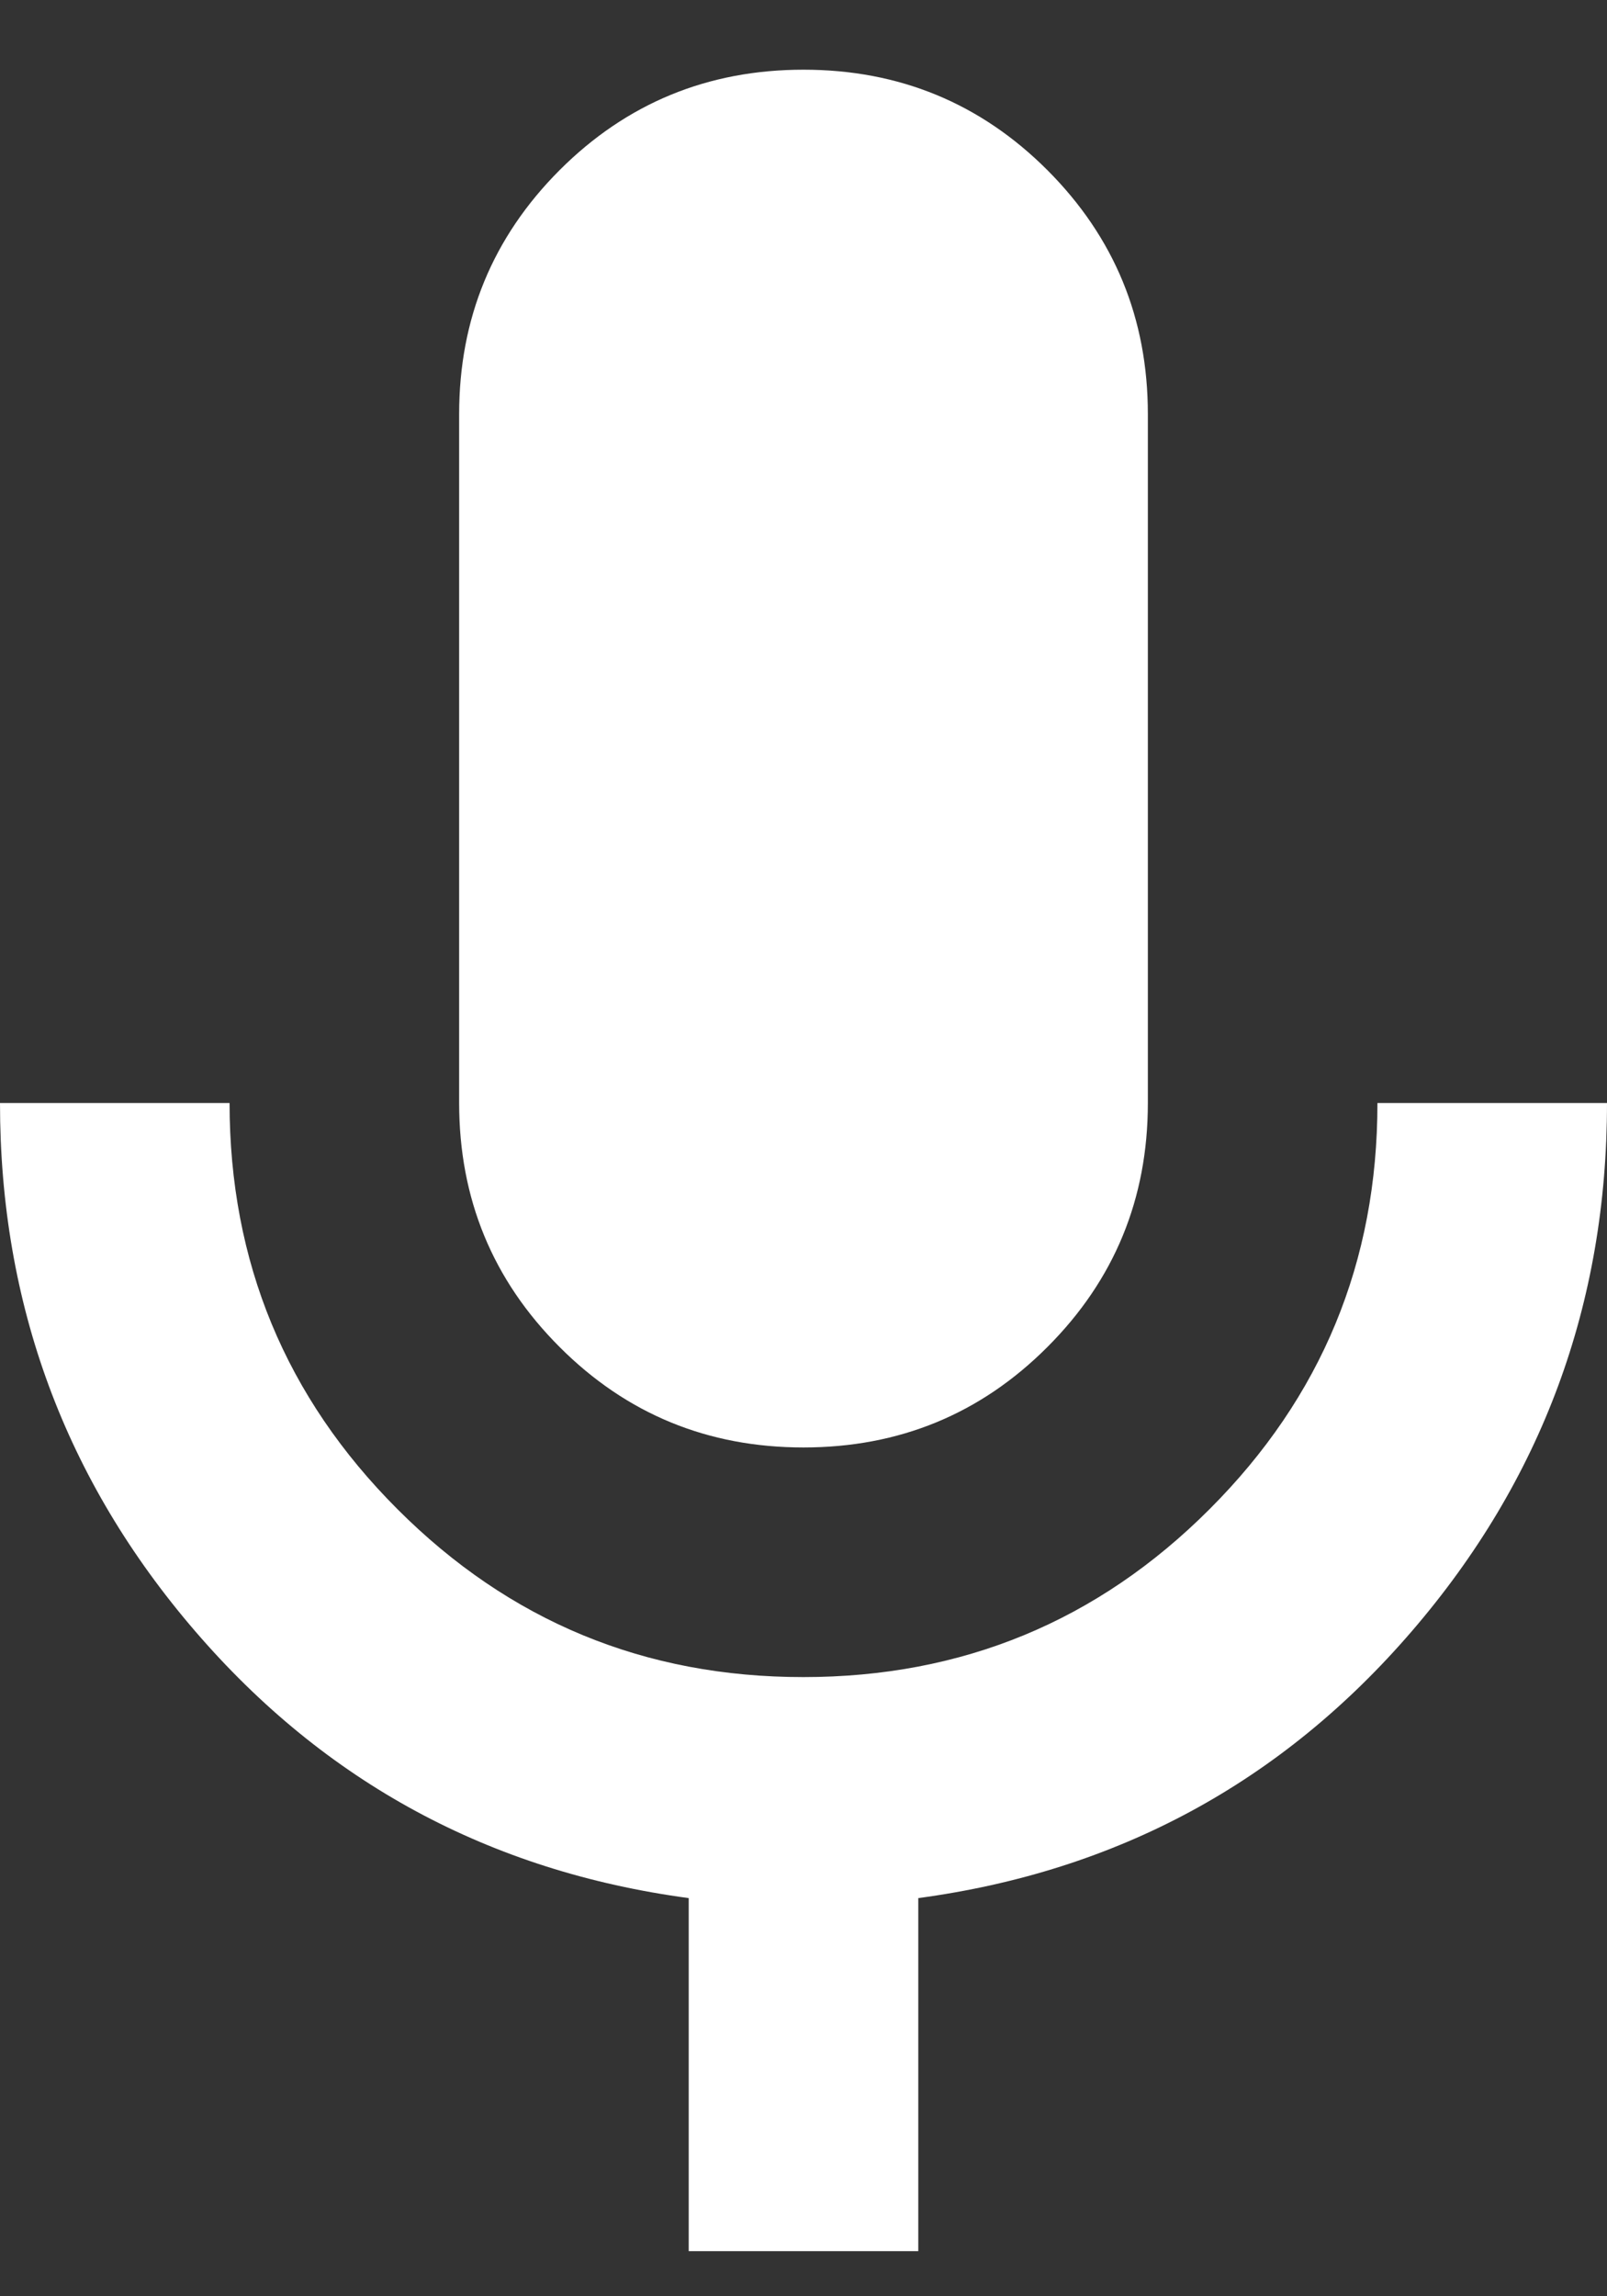 <svg width="14" height="20" viewBox="0 0 14 20" fill="none" xmlns="http://www.w3.org/2000/svg">
<rect x="0" y="0" width="14" height="20" fill="#333333" stroke="none"/>
<path d="M7 12.607C6.167 12.607 5.458 12.316 4.875 11.732C4.292 11.149 4 10.441 4 9.607V3.607C4 2.774 4.292 2.066 4.875 1.482C5.458 0.899 6.167 0.607 7 0.607C7.833 0.607 8.542 0.899 9.125 1.482C9.708 2.066 10 2.774 10 3.607V9.607C10 10.441 9.708 11.149 9.125 11.732C8.542 12.316 7.833 12.607 7 12.607ZM6 19.607V16.532C4.267 16.299 2.833 15.524 1.7 14.207C0.567 12.891 0 11.357 0 9.607H2C2 10.991 2.488 12.17 3.463 13.145C4.438 14.121 5.617 14.608 7 14.607C8.383 14.607 9.563 14.12 10.538 13.144C11.513 12.169 12.001 10.99 12 9.607H14C14 11.357 13.433 12.891 12.3 14.207C11.167 15.524 9.733 16.299 8 16.532V19.607H6Z" fill="white" style="mix-blend-mode:color-dodge"/>
</svg>
